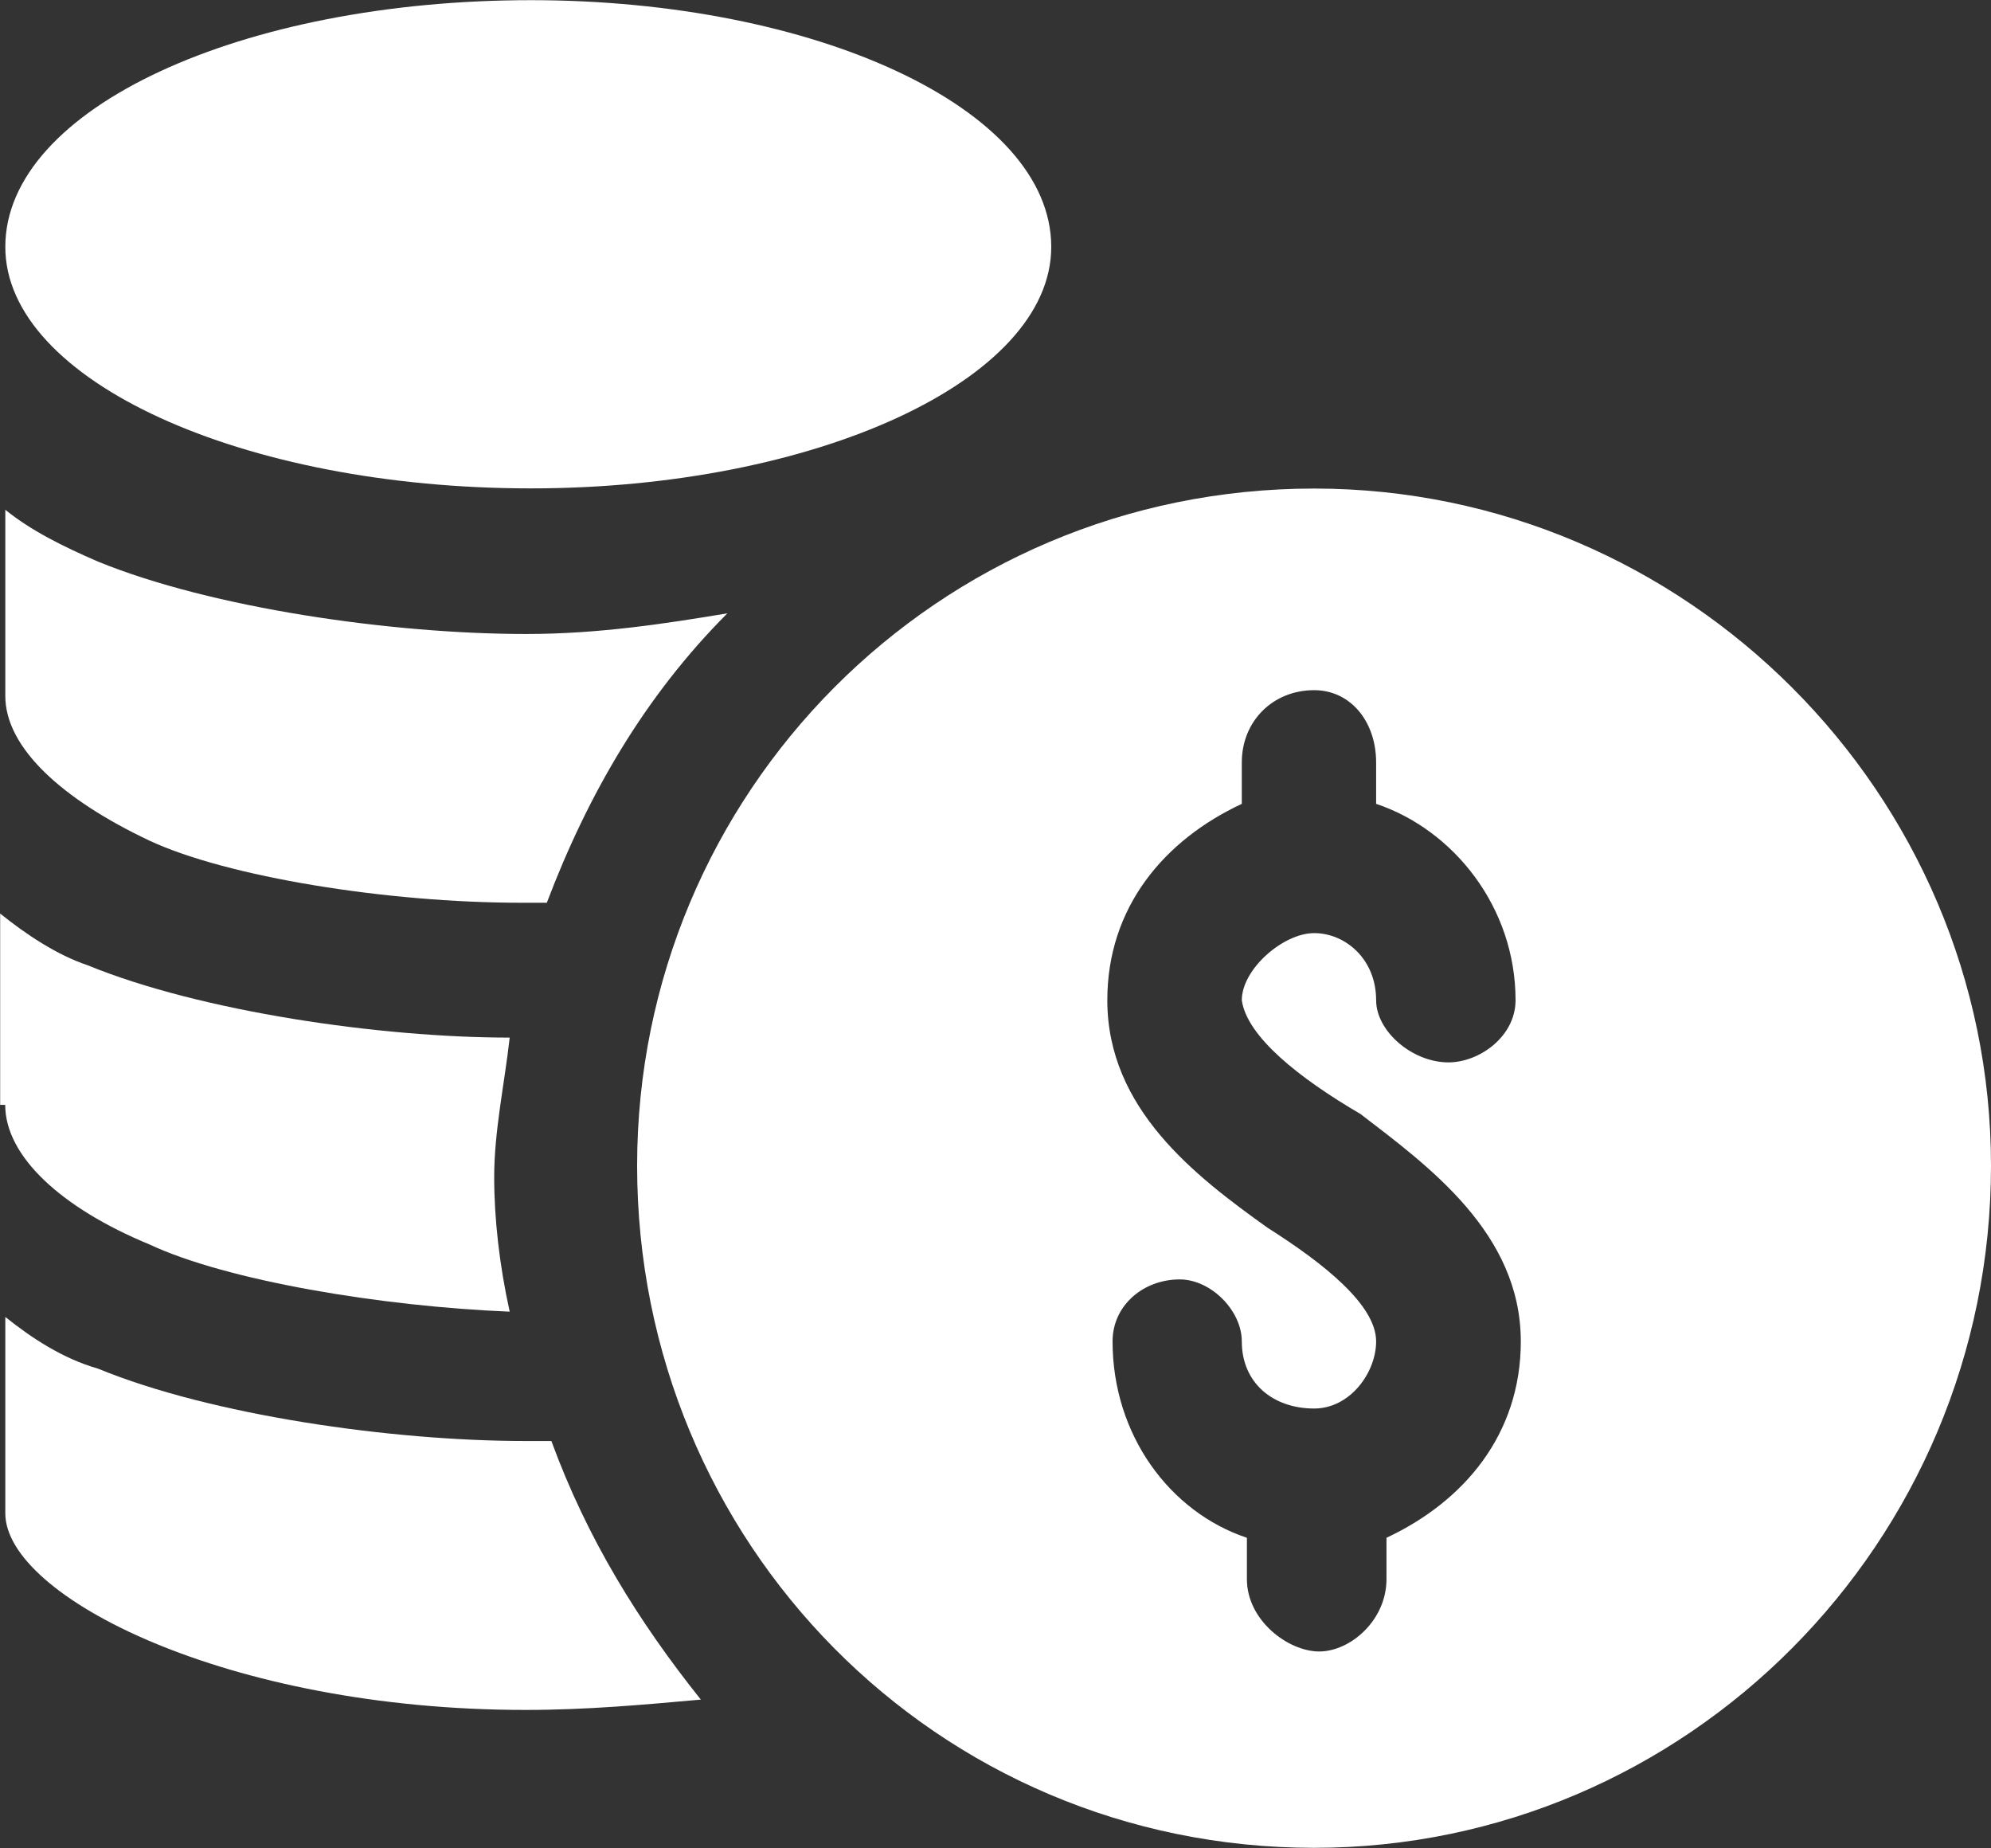 <svg xmlns="http://www.w3.org/2000/svg" xmlns:xlink="http://www.w3.org/1999/xlink" width="375" height="348" xml:space="preserve"><rect width="100%" height="100%" fill="#333333" stroke="none"/><defs><clipPath id="clip0"><rect x="1072" y="321" width="375" height="348"></rect></clipPath></defs><g clip-path="url(#clip0)" transform="translate(-1072 -321)"><path d="M1319.52 450.966C1326.31 450.966 1331.19 456.804 1331.19 464.589L1331.19 472.374C1345.77 477.255 1357.45 491.836 1357.45 509.351 1357.45 516.178 1350.65 521.059 1344.81 521.059 1337.99 521.059 1331.19 515.19 1331.19 509.351 1331.19 501.567 1325.35 496.717 1319.52 496.717 1313.68 496.717 1305.89 503.513 1305.89 509.351 1306.85 516.178 1316.58 523.963 1328.26 530.79 1340.92 540.521 1358.44 553.156 1358.44 573.606 1358.44 591.122 1347.72 603.757 1333.14 610.584L1333.14 618.368C1333.14 626.153 1326.31 631.992 1320.47 631.992 1314.63 631.992 1306.85 626.153 1306.85 618.368L1306.85 610.584C1292.24 605.703 1281.55 591.122 1281.55 573.606 1281.55 566.779 1287.39 561.929 1294.19 561.929 1300.05 561.929 1305.89 567.768 1305.89 573.606 1305.89 581.391 1311.73 586.241 1319.52 586.241 1326.31 586.241 1331.19 579.445 1331.19 573.606 1331.19 566.779 1321.46 558.994 1310.74 552.198 1297.12 542.467 1280.56 529.802 1280.56 509.351 1280.56 491.836 1291.28 479.201 1305.89 472.374L1305.89 464.589C1305.89 456.804 1311.73 450.966 1319.52 450.966ZM1319.52 413C1248.47 413 1192 470.428 1192 540.521 1192 611.541 1248.47 668.969 1319.52 668.969 1389.57 668.969 1447 611.541 1447 540.521 1447 470.428 1389.57 413 1319.52 413Z" fill="#FFFFFF" fill-rule="evenodd"></path><path d="M1171.99 321.031C1117.66 321.031 1073 341.342 1073 367.492 1073 392.658 1117.66 412.969 1171.99 412.969 1225.37 412.969 1270 392.658 1270 367.492 1270 341.342 1225.37 321.031 1171.99 321.031Z" fill="#FFFFFF" fill-rule="evenodd"></path><path d="M1073 417 1073 452.069C1073 461.802 1083.7 471.534 1100.19 479.321 1114.78 486.118 1144.9 491 1170.15 491L1174.99 491C1182.76 470.546 1193.46 452.069 1209 436.496L1209 436.496C1197.35 438.443 1184.7 440.389 1171.11 440.389 1145.86 440.389 1111.88 435.508 1090.48 426.764 1083.7 423.828 1077.87 420.924 1073 417Z" fill="#FFFFFF" fill-rule="evenodd"></path><path d="M1073 569 1073 605.985C1073 621.557 1114.73 643 1170.99 643 1182.63 643 1193.31 642.011 1204 641.054 1192.33 626.439 1182.63 610.866 1175.85 592.359L1170.99 592.359C1145.77 592.359 1111.83 587.508 1090.46 578.733 1083.69 576.786 1077.87 572.893 1073 569Z" fill="#FFFFFF" fill-rule="evenodd"></path><path d="M1072.03 493.031 1072.03 529.063 1072.98 529.063C1072.98 538.797 1083.66 548.531 1100.12 555.33 1114.68 562.159 1143.75 567.011 1168 568 1166.06 559.224 1165.08 550.478 1165.08 542.691 1165.08 533.915 1167.02 525.169 1168 516.393 1143.75 516.393 1109.85 511.51 1088.49 502.765 1082.68 500.818 1076.86 496.925 1072.03 493.031Z" fill="#FFFFFF" fill-rule="evenodd"></path></g></svg>